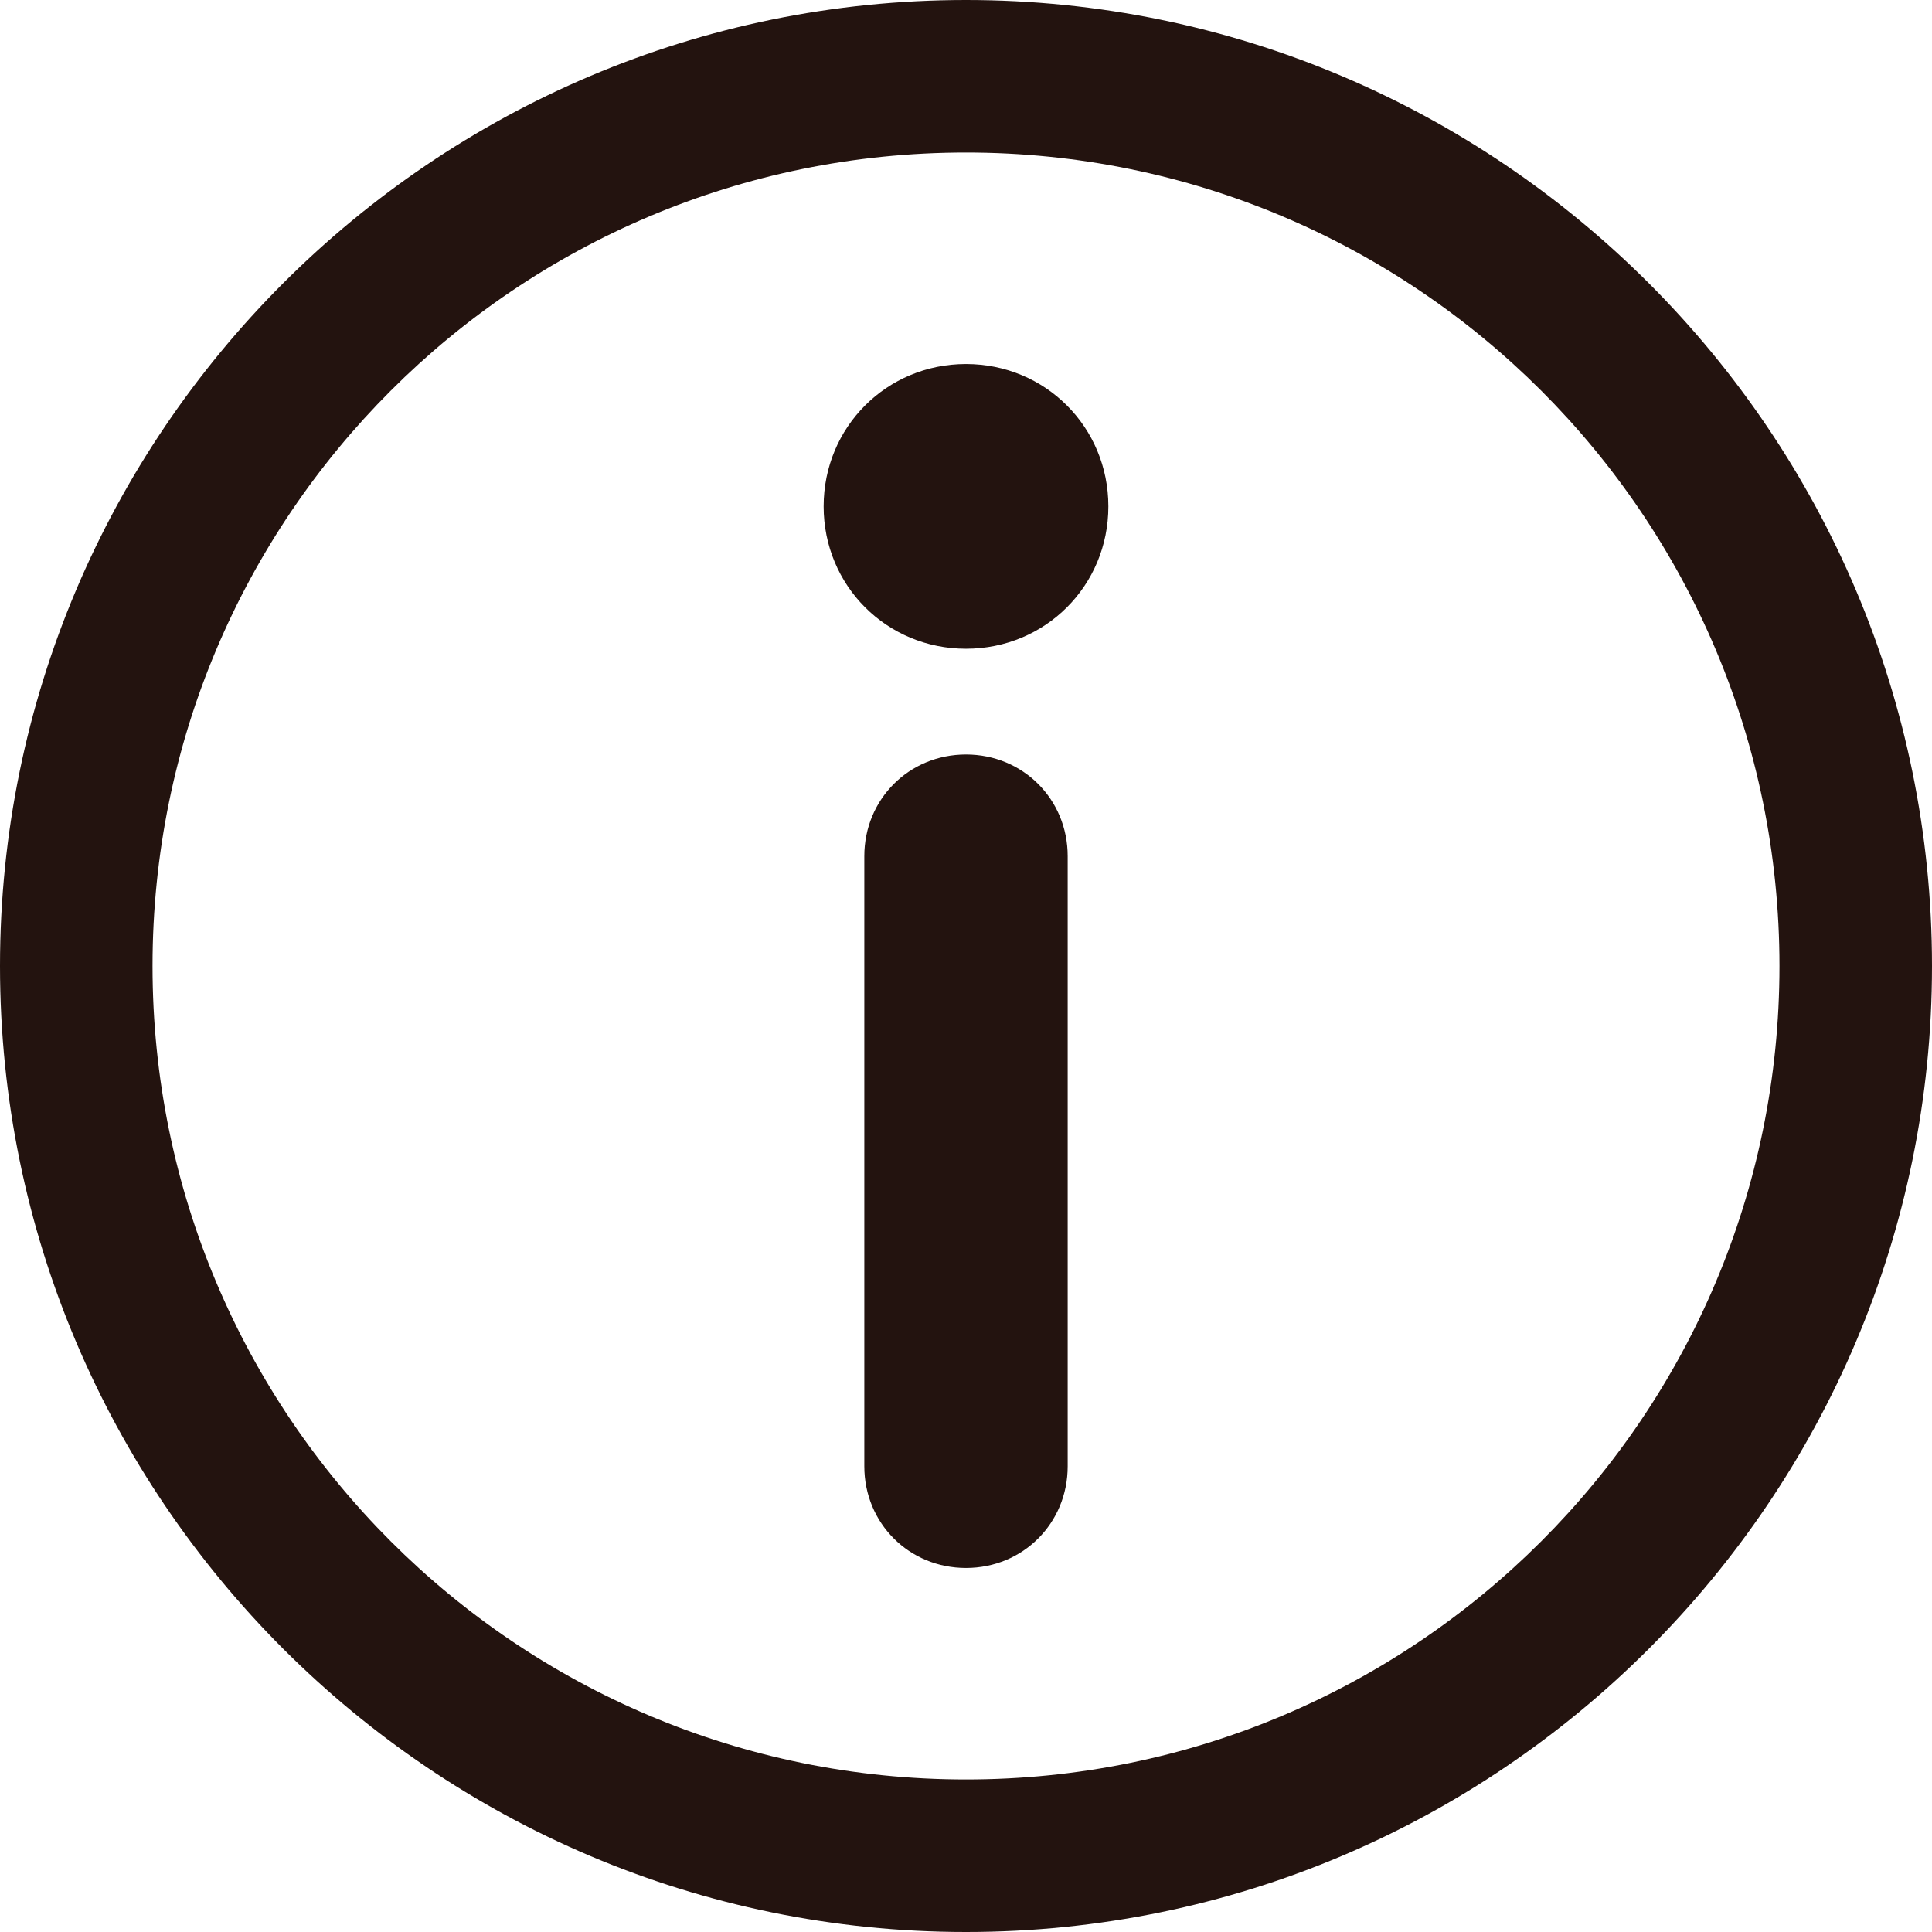 <?xml version="1.0" encoding="UTF-8"?> <svg xmlns="http://www.w3.org/2000/svg" id="Layer_2" data-name="Layer 2" viewBox="0 0 95 95"><defs><style> .cls-1 { fill: #23130f; } </style></defs><g id="Layer_1-2" data-name="Layer 1"><path class="cls-1" d="M95,47.5c0,26.2-21.3,47.5-47.5,47.5S0,73.7,0,47.5,21.3,0,47.5,0s47.5,21.3,47.5,47.5ZM47.5,7.5C25.4,7.5,7.5,25.4,7.5,47.5s17.9,40,40,40,40-17.9,40-40S69.6,7.5,47.5,7.5ZM52.5,72.1v-30c0-2.8-2.2-5-5-5h0c-2.8,0-5,2.2-5,5v30c0,2.8,2.2,5,5,5h0c2.8,0,5-2.2,5-5ZM47.5,17.9c-3.9,0-7,3.1-7,7s3.1,7,7,7,7-3.1,7-7-3.1-7-7-7Z"></path></g></svg> 